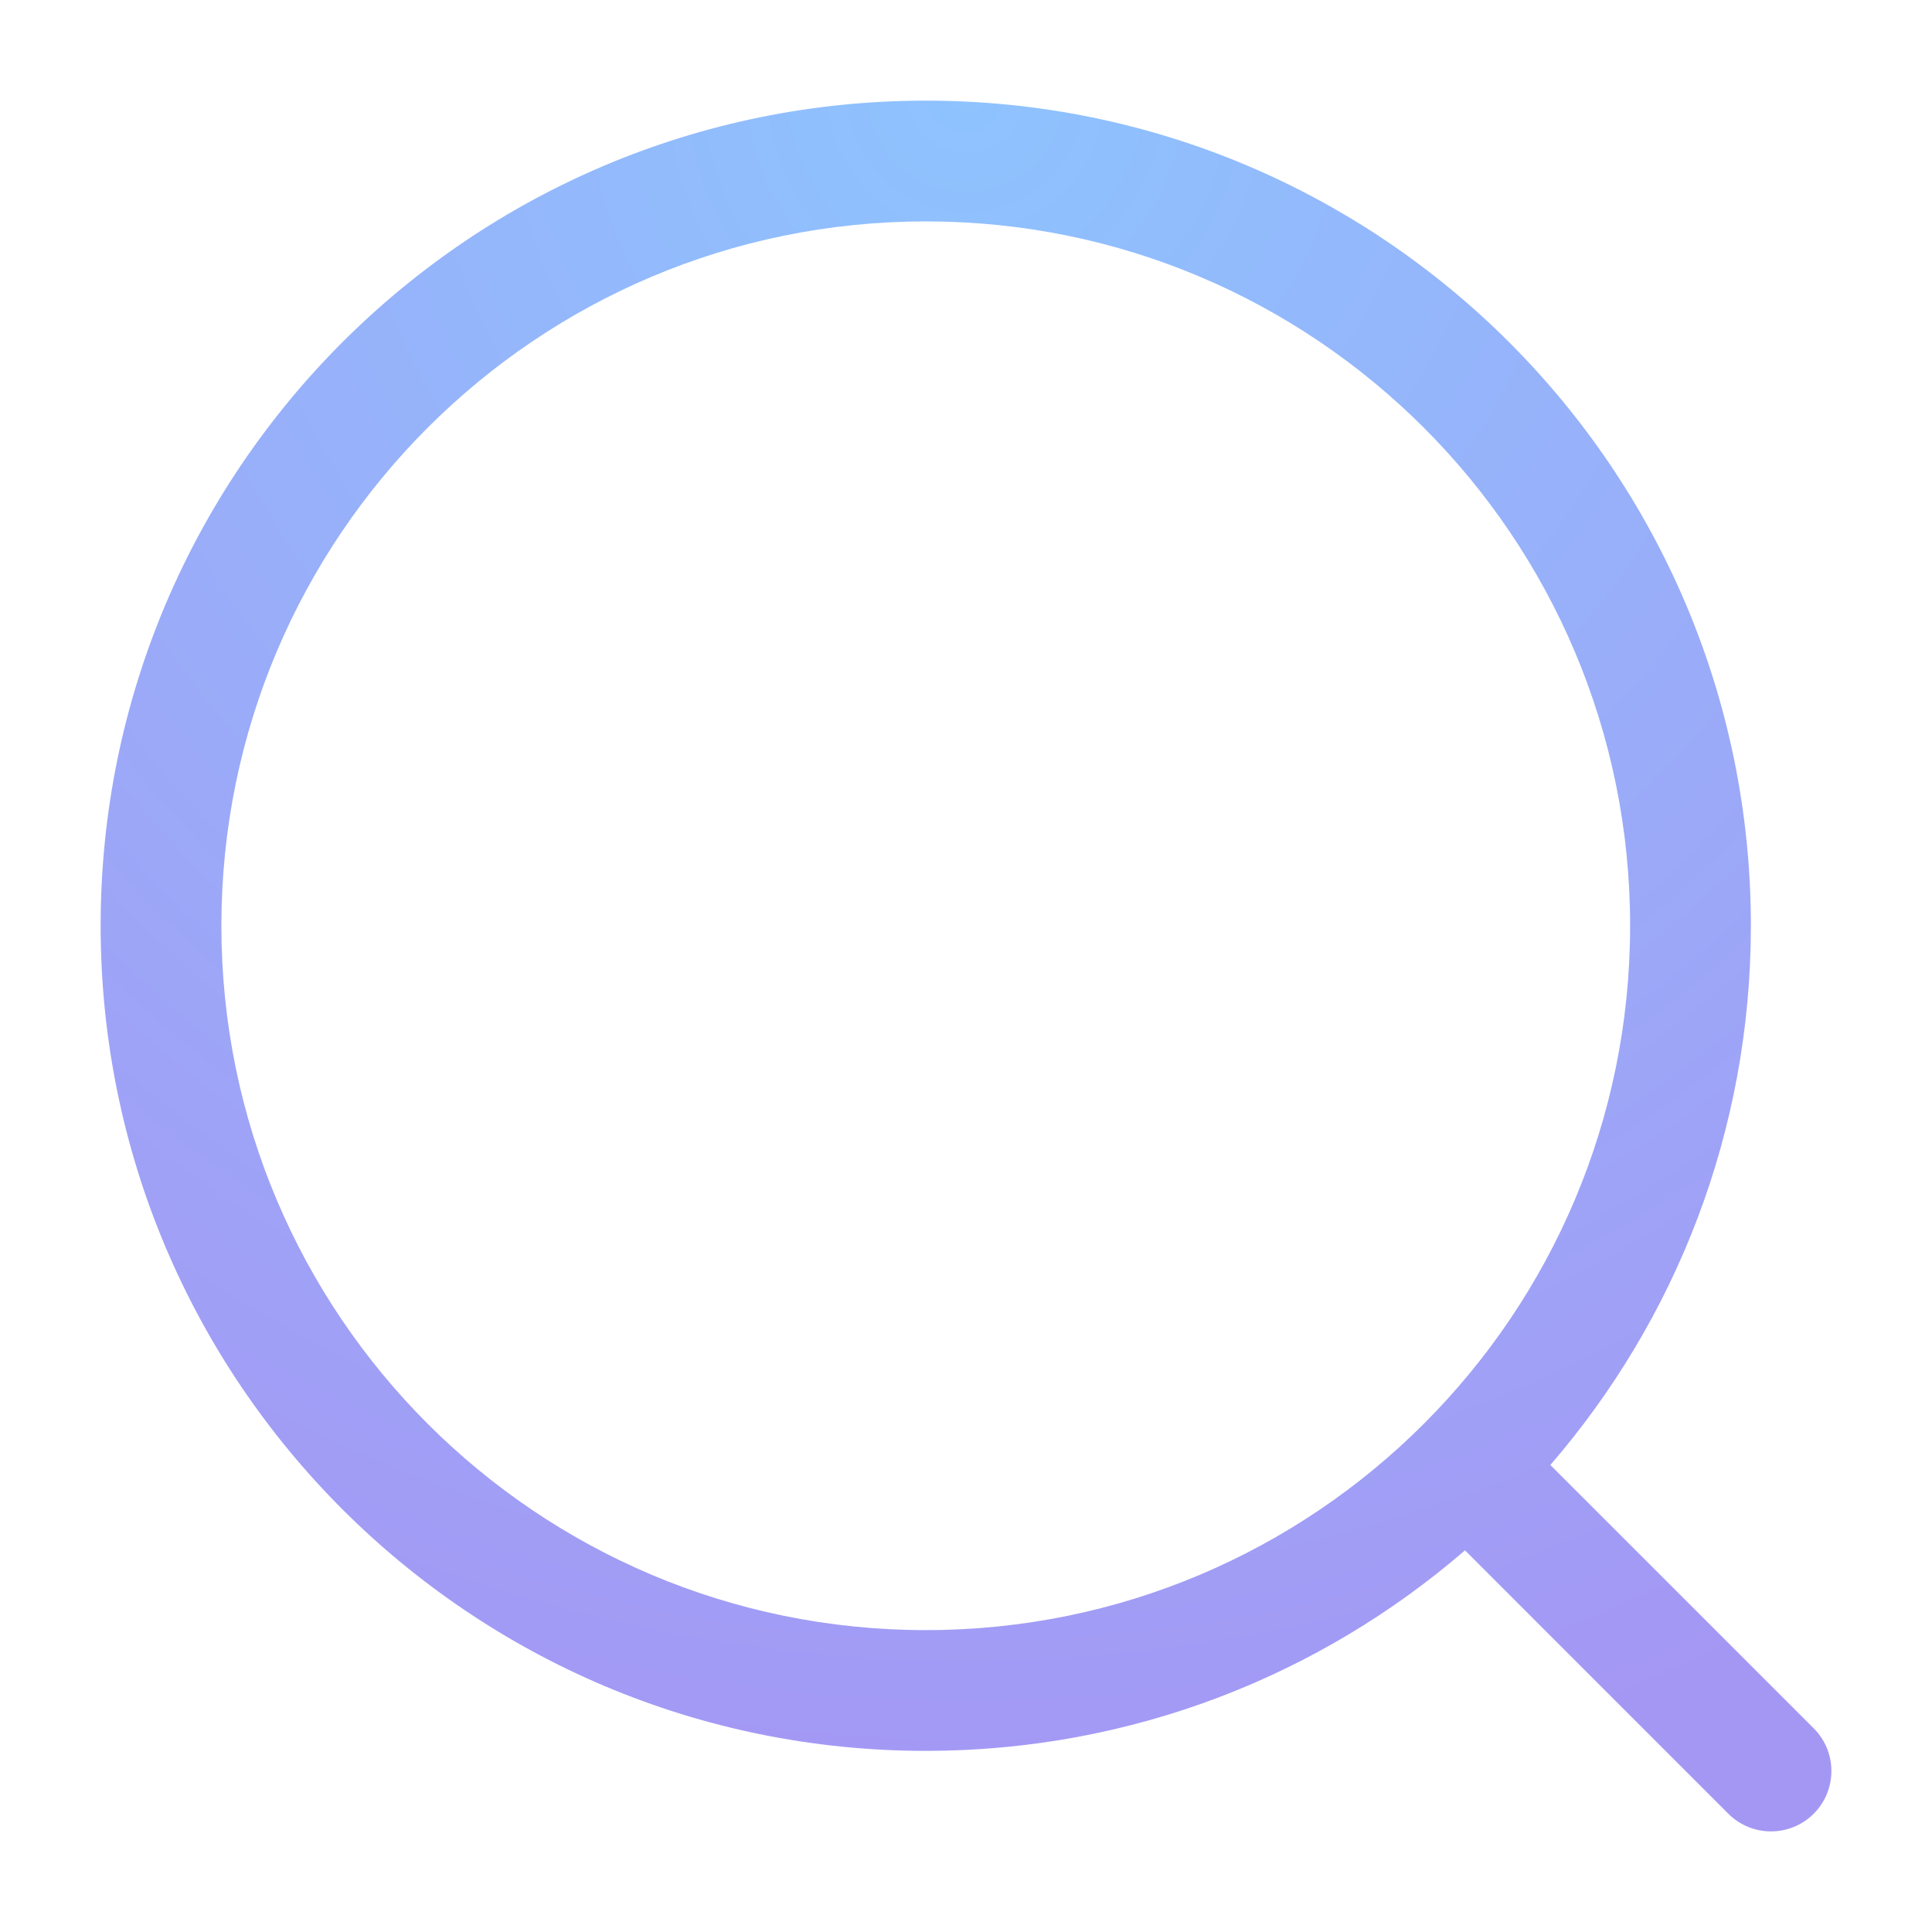 <?xml version="1.0" encoding="UTF-8"?>
<svg xmlns="http://www.w3.org/2000/svg" width="44" height="44" viewBox="0 0 44 44" fill="none">
  <path fill-rule="evenodd" clip-rule="evenodd" d="M21.084 5.042C12.224 5.042 5.042 12.224 5.042 21.083C5.042 29.943 12.224 37.125 21.084 37.125C29.943 37.125 37.125 29.943 37.125 21.083C37.125 12.224 29.943 5.042 21.084 5.042ZM2.292 21.083C2.292 10.705 10.705 2.292 21.084 2.292C31.462 2.292 39.875 10.705 39.875 21.083C39.875 25.778 38.154 30.07 35.308 33.364L41.306 39.361C41.843 39.898 41.843 40.769 41.306 41.306C40.769 41.843 39.898 41.843 39.361 41.306L33.364 35.308C30.07 38.154 25.778 39.875 21.084 39.875C10.705 39.875 2.292 31.462 2.292 21.083Z" fill="url(#paint0_diamond_6172_4601)"></path>
  <defs>
    <radialGradient id="paint0_diamond_6172_4601" cx="0" cy="0" r="1" gradientUnits="userSpaceOnUse" gradientTransform="translate(22 2.292) rotate(90) scale(39.417)">
      <stop stop-color="#8EC3FE"></stop>
      <stop offset="1" stop-color="#A497F4"></stop>
    </radialGradient>
  </defs>
</svg>

